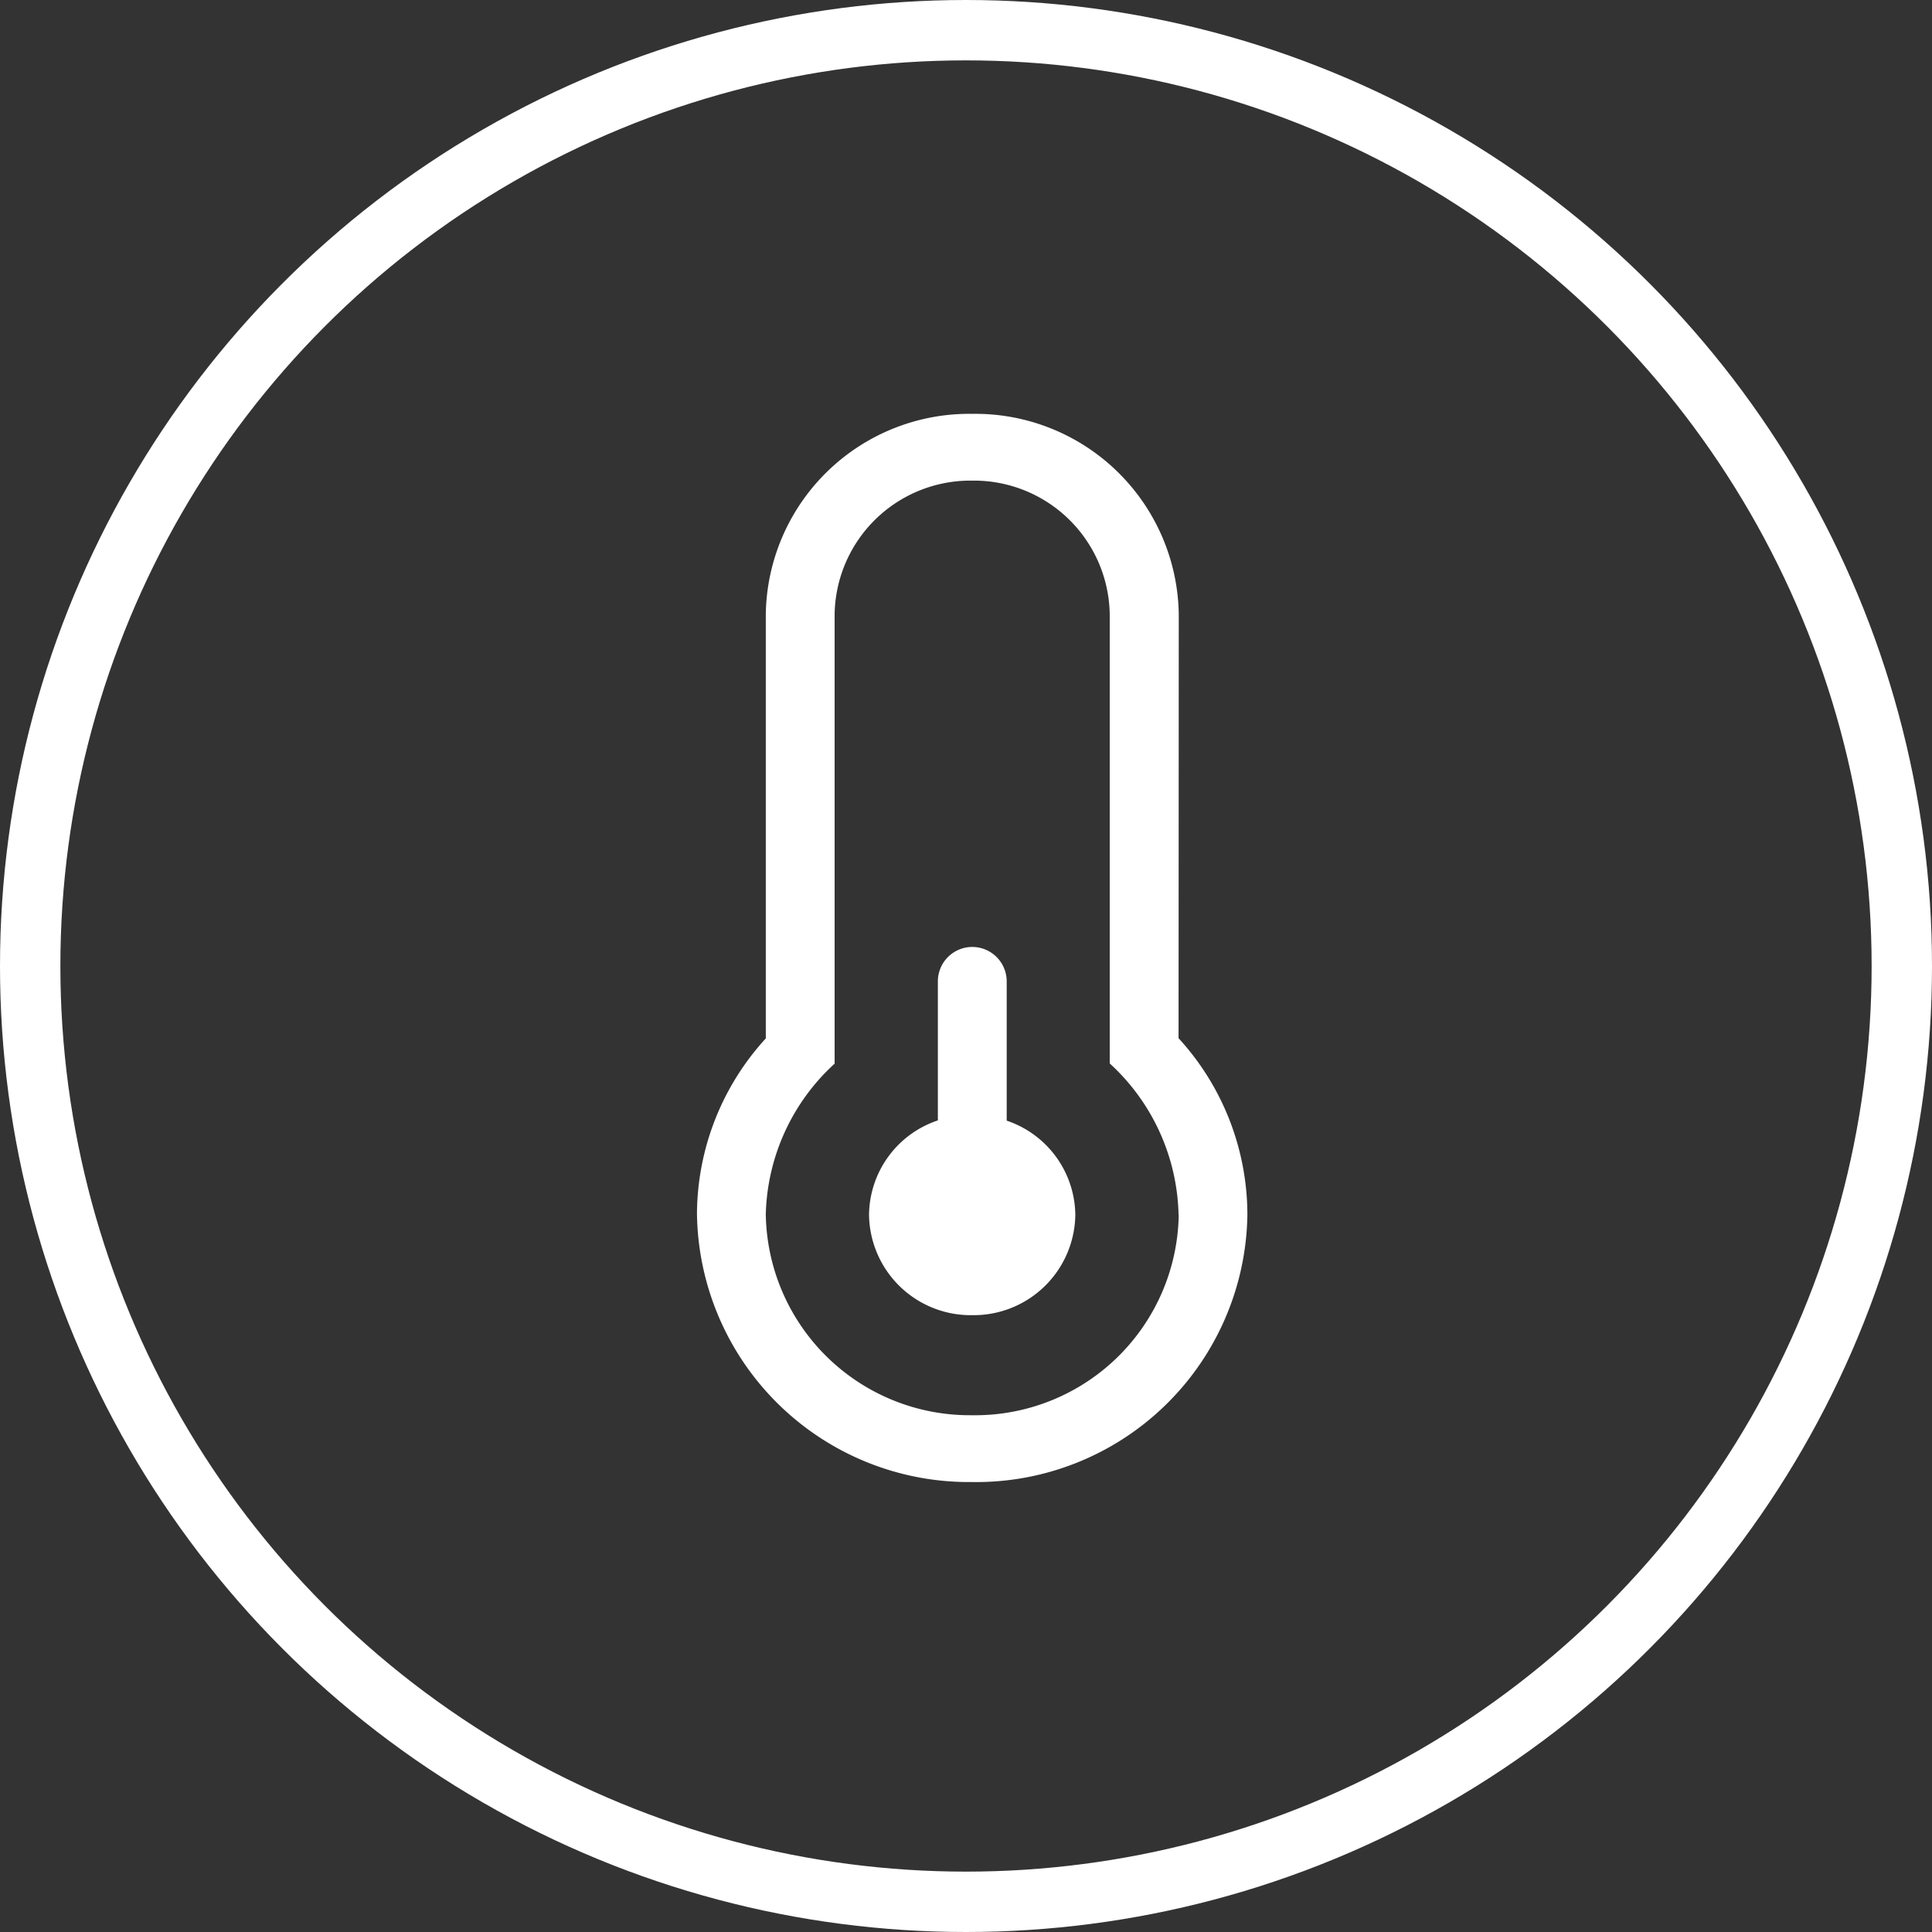 <svg xmlns="http://www.w3.org/2000/svg" width="48" height="48" viewBox="0 0 48 48">
  <rect x="0" y="0" width="48" height="48" fill="#333333" stroke="none"/>
  <g id="Group_138" data-name="Group 138" transform="translate(-1013 -3710.82)">
    <g id="Ellipse_20" data-name="Ellipse 20" transform="translate(1013 3710.82)" fill="none" stroke="#fff" stroke-width="1.5">
      <circle cx="24" cy="24" r="24" stroke="none"/>
      <circle cx="24" cy="24" r="23.25" fill="none"/>
    </g>
    <path id="thermometer-quarter-light" d="M9.4,19.9A2.527,2.527,0,0,1,6.84,22.393,2.527,2.527,0,0,1,4.275,19.9a2.5,2.5,0,0,1,1.71-2.346V14.1a.855.855,0,0,1,1.71,0v3.46A2.5,2.5,0,0,1,9.4,19.9Zm2.565-4.388a6.5,6.5,0,0,1,1.71,4.388A6.739,6.739,0,0,1,6.84,26.539H6.791A6.756,6.756,0,0,1,0,19.87a6.5,6.5,0,0,1,1.71-4.353V4.976A5.055,5.055,0,0,1,6.84,0a5.055,5.055,0,0,1,5.13,4.976Zm0,4.388a5.247,5.247,0,0,0-1.71-3.761V4.976A3.374,3.374,0,0,0,6.84,1.659,3.374,3.374,0,0,0,3.42,4.976V16.144a5.242,5.242,0,0,0-1.71,3.735,5.069,5.069,0,0,0,5.093,5H6.84A5.06,5.06,0,0,0,11.969,19.9Z" transform="translate(1030.316 3721.102)" fill="#fff"/>
  </g>
</svg>
